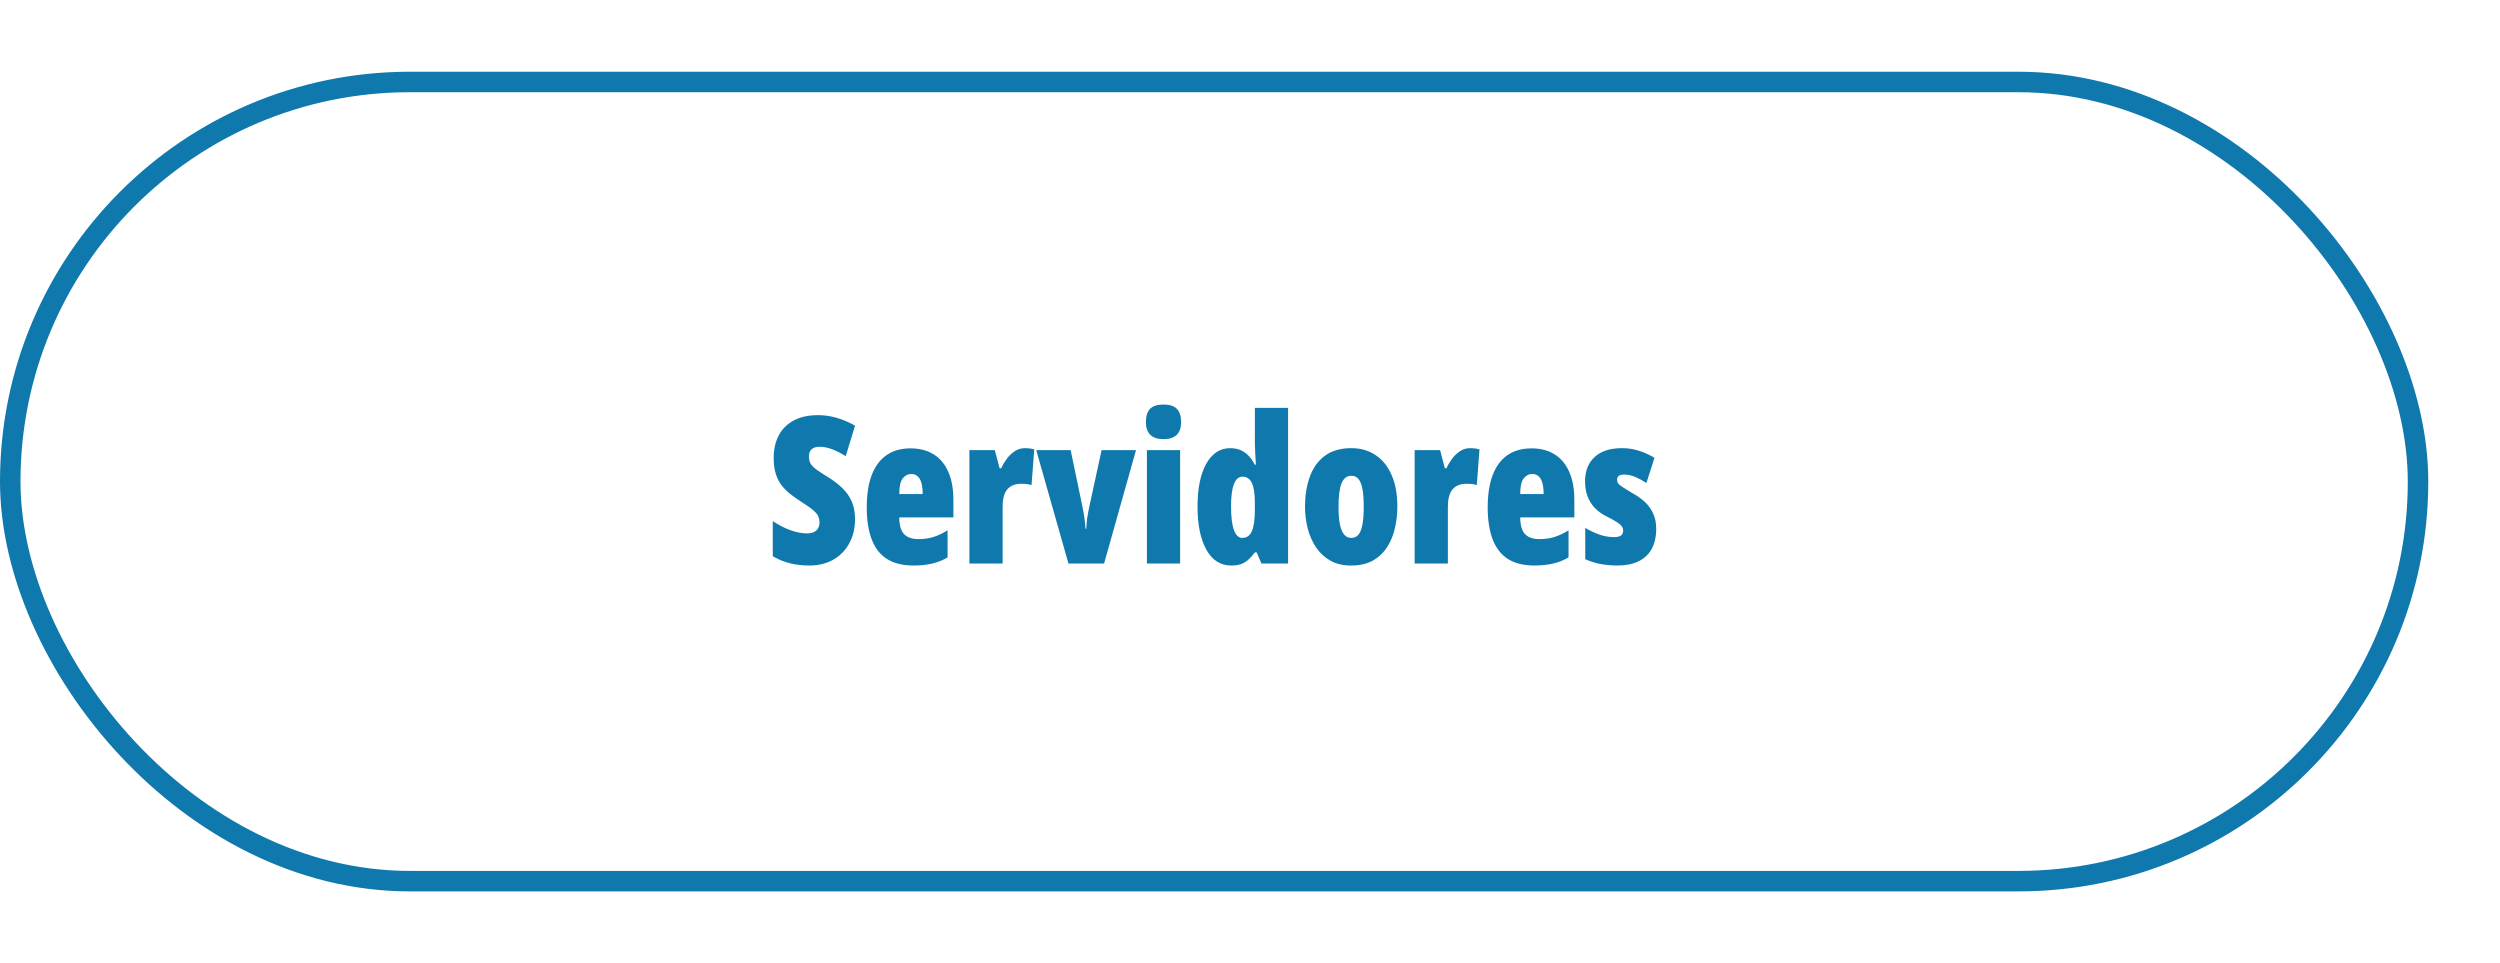 <?xml version="1.0" encoding="UTF-8"?> <svg xmlns="http://www.w3.org/2000/svg" width="244" height="94" viewBox="0 0 244 94" fill="none"><rect x="1" y="8" width="235" height="78" rx="39" stroke="#0F78AD" stroke-width="2"></rect><path d="M83.451 50.664C83.451 51.55 83.266 52.334 82.894 53.018C82.53 53.695 82.012 54.228 81.342 54.619C80.671 55.003 79.88 55.195 78.969 55.195C78.559 55.195 78.158 55.166 77.768 55.107C77.383 55.055 76.999 54.964 76.615 54.834C76.231 54.704 75.834 54.525 75.424 54.297V50.859C75.984 51.237 76.557 51.533 77.143 51.748C77.735 51.956 78.275 52.06 78.764 52.06C79.044 52.06 79.272 52.015 79.447 51.924C79.63 51.833 79.763 51.709 79.848 51.553C79.939 51.39 79.984 51.204 79.984 50.996C79.984 50.788 79.949 50.596 79.877 50.42C79.805 50.238 79.646 50.039 79.398 49.824C79.151 49.603 78.767 49.329 78.246 49.004C77.829 48.737 77.452 48.47 77.113 48.203C76.775 47.93 76.485 47.633 76.244 47.315C76.01 46.989 75.828 46.615 75.697 46.191C75.574 45.768 75.512 45.27 75.512 44.697C75.512 43.851 75.678 43.115 76.01 42.49C76.342 41.865 76.83 41.38 77.475 41.035C78.119 40.69 78.91 40.518 79.848 40.518C80.44 40.518 81.036 40.602 81.635 40.772C82.234 40.941 82.839 41.198 83.451 41.543L82.543 44.522C82.048 44.209 81.589 43.978 81.166 43.828C80.743 43.678 80.349 43.603 79.984 43.603C79.743 43.603 79.545 43.646 79.389 43.73C79.239 43.809 79.128 43.916 79.057 44.053C78.985 44.19 78.949 44.346 78.949 44.522C78.949 44.775 78.992 44.993 79.076 45.176C79.161 45.358 79.333 45.553 79.594 45.762C79.861 45.964 80.264 46.23 80.805 46.562C81.378 46.914 81.859 47.285 82.25 47.676C82.647 48.066 82.947 48.503 83.148 48.984C83.35 49.466 83.451 50.026 83.451 50.664ZM88.871 43.76C89.75 43.76 90.502 43.955 91.127 44.346C91.752 44.736 92.227 45.306 92.553 46.055C92.885 46.803 93.051 47.718 93.051 48.799V50.498H87.768C87.768 51.24 87.921 51.781 88.227 52.119C88.539 52.451 89.014 52.617 89.652 52.617C90.16 52.617 90.632 52.552 91.068 52.422C91.505 52.292 91.977 52.07 92.484 51.758V54.404C92.009 54.684 91.498 54.886 90.951 55.01C90.404 55.133 89.812 55.195 89.174 55.195C88.106 55.195 87.234 54.98 86.557 54.551C85.886 54.115 85.391 53.473 85.072 52.627C84.753 51.781 84.594 50.745 84.594 49.522C84.594 48.285 84.753 47.24 85.072 46.387C85.398 45.527 85.876 44.876 86.508 44.434C87.146 43.984 87.934 43.76 88.871 43.76ZM88.949 46.26C88.611 46.26 88.328 46.406 88.1 46.699C87.878 46.992 87.768 47.5 87.768 48.223H90.053C90.053 47.754 90.007 47.376 89.916 47.09C89.825 46.797 89.695 46.585 89.525 46.455C89.363 46.325 89.171 46.26 88.949 46.26ZM100.033 43.74C100.163 43.74 100.297 43.747 100.434 43.76C100.57 43.773 100.74 43.805 100.941 43.857L100.678 47.344C100.548 47.298 100.401 47.266 100.238 47.246C100.076 47.227 99.89 47.217 99.682 47.217C99.363 47.217 99.086 47.266 98.852 47.363C98.624 47.461 98.435 47.604 98.285 47.793C98.142 47.975 98.034 48.206 97.963 48.486C97.891 48.76 97.856 49.079 97.856 49.443V55H94.613V43.935H97.094L97.562 45.703H97.719C97.849 45.404 98.025 45.104 98.246 44.805C98.467 44.499 98.728 44.245 99.027 44.043C99.333 43.841 99.669 43.74 100.033 43.74ZM104.281 55L101.137 43.935H104.496L105.619 49.316C105.697 49.694 105.766 50.068 105.824 50.44C105.883 50.804 105.922 51.191 105.941 51.602H106.02C106.033 51.257 106.065 50.895 106.117 50.518C106.176 50.14 106.251 49.746 106.342 49.336L107.514 43.935H110.873L107.758 55H104.281ZM115.18 43.935V55H111.938V43.935H115.18ZM113.559 39.482C114.158 39.482 114.594 39.626 114.867 39.912C115.141 40.199 115.277 40.622 115.277 41.182C115.277 41.742 115.134 42.161 114.848 42.441C114.561 42.721 114.132 42.861 113.559 42.861C112.992 42.861 112.562 42.721 112.27 42.441C111.983 42.161 111.84 41.742 111.84 41.182C111.84 40.609 111.977 40.182 112.25 39.902C112.523 39.622 112.96 39.482 113.559 39.482ZM120.17 55.195C119.122 55.195 118.311 54.678 117.738 53.643C117.165 52.607 116.879 51.208 116.879 49.443C116.879 47.672 117.162 46.279 117.729 45.264C118.301 44.248 119.083 43.74 120.072 43.74C120.417 43.74 120.733 43.796 121.02 43.906C121.306 44.017 121.57 44.193 121.811 44.434C122.058 44.668 122.279 44.977 122.475 45.361H122.572C122.546 44.86 122.523 44.434 122.504 44.082C122.484 43.73 122.475 43.45 122.475 43.242V39.805H125.717V55H123.119L122.65 53.916H122.475C122.24 54.228 122.012 54.479 121.791 54.668C121.576 54.85 121.342 54.984 121.088 55.068C120.834 55.153 120.528 55.195 120.17 55.195ZM121.234 52.5C121.677 52.5 121.993 52.282 122.182 51.846C122.377 51.403 122.475 50.687 122.475 49.697V49.062C122.475 48.184 122.377 47.542 122.182 47.139C121.993 46.728 121.684 46.523 121.254 46.523C120.896 46.523 120.622 46.764 120.434 47.246C120.245 47.721 120.15 48.441 120.15 49.404C120.15 50.453 120.245 51.23 120.434 51.738C120.629 52.246 120.896 52.5 121.234 52.5ZM136.381 49.443C136.381 50.153 136.303 50.85 136.146 51.533C135.997 52.21 135.746 52.825 135.395 53.379C135.043 53.932 134.577 54.375 133.998 54.707C133.425 55.033 132.712 55.195 131.859 55.195C131.078 55.195 130.404 55.036 129.838 54.717C129.271 54.391 128.806 53.958 128.441 53.418C128.077 52.871 127.807 52.256 127.631 51.572C127.455 50.882 127.367 50.172 127.367 49.443C127.367 48.382 127.52 47.422 127.826 46.562C128.132 45.697 128.617 45.01 129.281 44.502C129.952 43.994 130.824 43.74 131.898 43.74C132.797 43.74 133.581 43.965 134.252 44.414C134.923 44.857 135.443 45.501 135.814 46.348C136.192 47.194 136.381 48.226 136.381 49.443ZM130.639 49.482C130.639 50.14 130.681 50.693 130.766 51.143C130.857 51.592 130.993 51.93 131.176 52.158C131.358 52.386 131.592 52.5 131.879 52.5C132.185 52.5 132.426 52.389 132.602 52.168C132.777 51.94 132.904 51.598 132.982 51.143C133.061 50.687 133.1 50.12 133.1 49.443C133.1 48.766 133.061 48.206 132.982 47.764C132.904 47.321 132.777 46.989 132.602 46.768C132.426 46.546 132.185 46.435 131.879 46.435C131.449 46.435 131.133 46.683 130.932 47.178C130.736 47.672 130.639 48.441 130.639 49.482ZM143.49 43.74C143.62 43.74 143.754 43.747 143.891 43.76C144.027 43.773 144.197 43.805 144.398 43.857L144.135 47.344C144.005 47.298 143.858 47.266 143.695 47.246C143.533 47.227 143.347 47.217 143.139 47.217C142.82 47.217 142.543 47.266 142.309 47.363C142.081 47.461 141.892 47.604 141.742 47.793C141.599 47.975 141.492 48.206 141.42 48.486C141.348 48.76 141.312 49.079 141.312 49.443V55H138.07V43.935H140.551L141.02 45.703H141.176C141.306 45.404 141.482 45.104 141.703 44.805C141.924 44.499 142.185 44.245 142.484 44.043C142.79 43.841 143.126 43.74 143.49 43.74ZM149.477 43.76C150.355 43.76 151.107 43.955 151.732 44.346C152.357 44.736 152.833 45.306 153.158 46.055C153.49 46.803 153.656 47.718 153.656 48.799V50.498H148.373C148.373 51.24 148.526 51.781 148.832 52.119C149.145 52.451 149.62 52.617 150.258 52.617C150.766 52.617 151.238 52.552 151.674 52.422C152.11 52.292 152.582 52.07 153.09 51.758V54.404C152.615 54.684 152.104 54.886 151.557 55.01C151.01 55.133 150.417 55.195 149.779 55.195C148.712 55.195 147.839 54.98 147.162 54.551C146.492 54.115 145.997 53.473 145.678 52.627C145.359 51.781 145.199 50.745 145.199 49.522C145.199 48.285 145.359 47.24 145.678 46.387C146.003 45.527 146.482 44.876 147.113 44.434C147.751 43.984 148.539 43.76 149.477 43.76ZM149.555 46.26C149.216 46.26 148.933 46.406 148.705 46.699C148.484 46.992 148.373 47.5 148.373 48.223H150.658C150.658 47.754 150.613 47.376 150.521 47.09C150.43 46.797 150.3 46.585 150.131 46.455C149.968 46.325 149.776 46.26 149.555 46.26ZM161.645 51.602C161.645 52.396 161.495 53.06 161.195 53.594C160.896 54.128 160.463 54.528 159.896 54.795C159.337 55.062 158.66 55.195 157.865 55.195C157.325 55.195 156.794 55.15 156.273 55.059C155.753 54.967 155.235 54.808 154.721 54.58V51.523C155.124 51.764 155.567 51.976 156.049 52.158C156.537 52.334 157.029 52.422 157.523 52.422C157.823 52.422 158.048 52.373 158.197 52.275C158.347 52.171 158.422 52.005 158.422 51.777C158.422 51.654 158.389 51.536 158.324 51.426C158.266 51.309 158.119 51.169 157.885 51.006C157.65 50.843 157.276 50.635 156.762 50.381C156.312 50.153 155.935 49.876 155.629 49.551C155.323 49.219 155.092 48.841 154.936 48.418C154.779 47.995 154.701 47.523 154.701 47.002C154.701 45.973 155.014 45.172 155.639 44.6C156.264 44.027 157.152 43.74 158.305 43.74C158.878 43.74 159.418 43.822 159.926 43.984C160.434 44.141 160.951 44.372 161.479 44.678L160.688 47.139C160.355 46.917 160.004 46.725 159.633 46.562C159.262 46.4 158.884 46.318 158.5 46.318C158.272 46.318 158.103 46.361 157.992 46.445C157.882 46.53 157.826 46.66 157.826 46.836C157.826 46.953 157.855 47.06 157.914 47.158C157.979 47.256 158.122 47.38 158.344 47.529C158.565 47.672 158.91 47.884 159.379 48.164C159.828 48.411 160.222 48.695 160.561 49.014C160.899 49.333 161.163 49.704 161.352 50.127C161.547 50.544 161.645 51.035 161.645 51.602Z" fill="#0F78AD"></path></svg> 